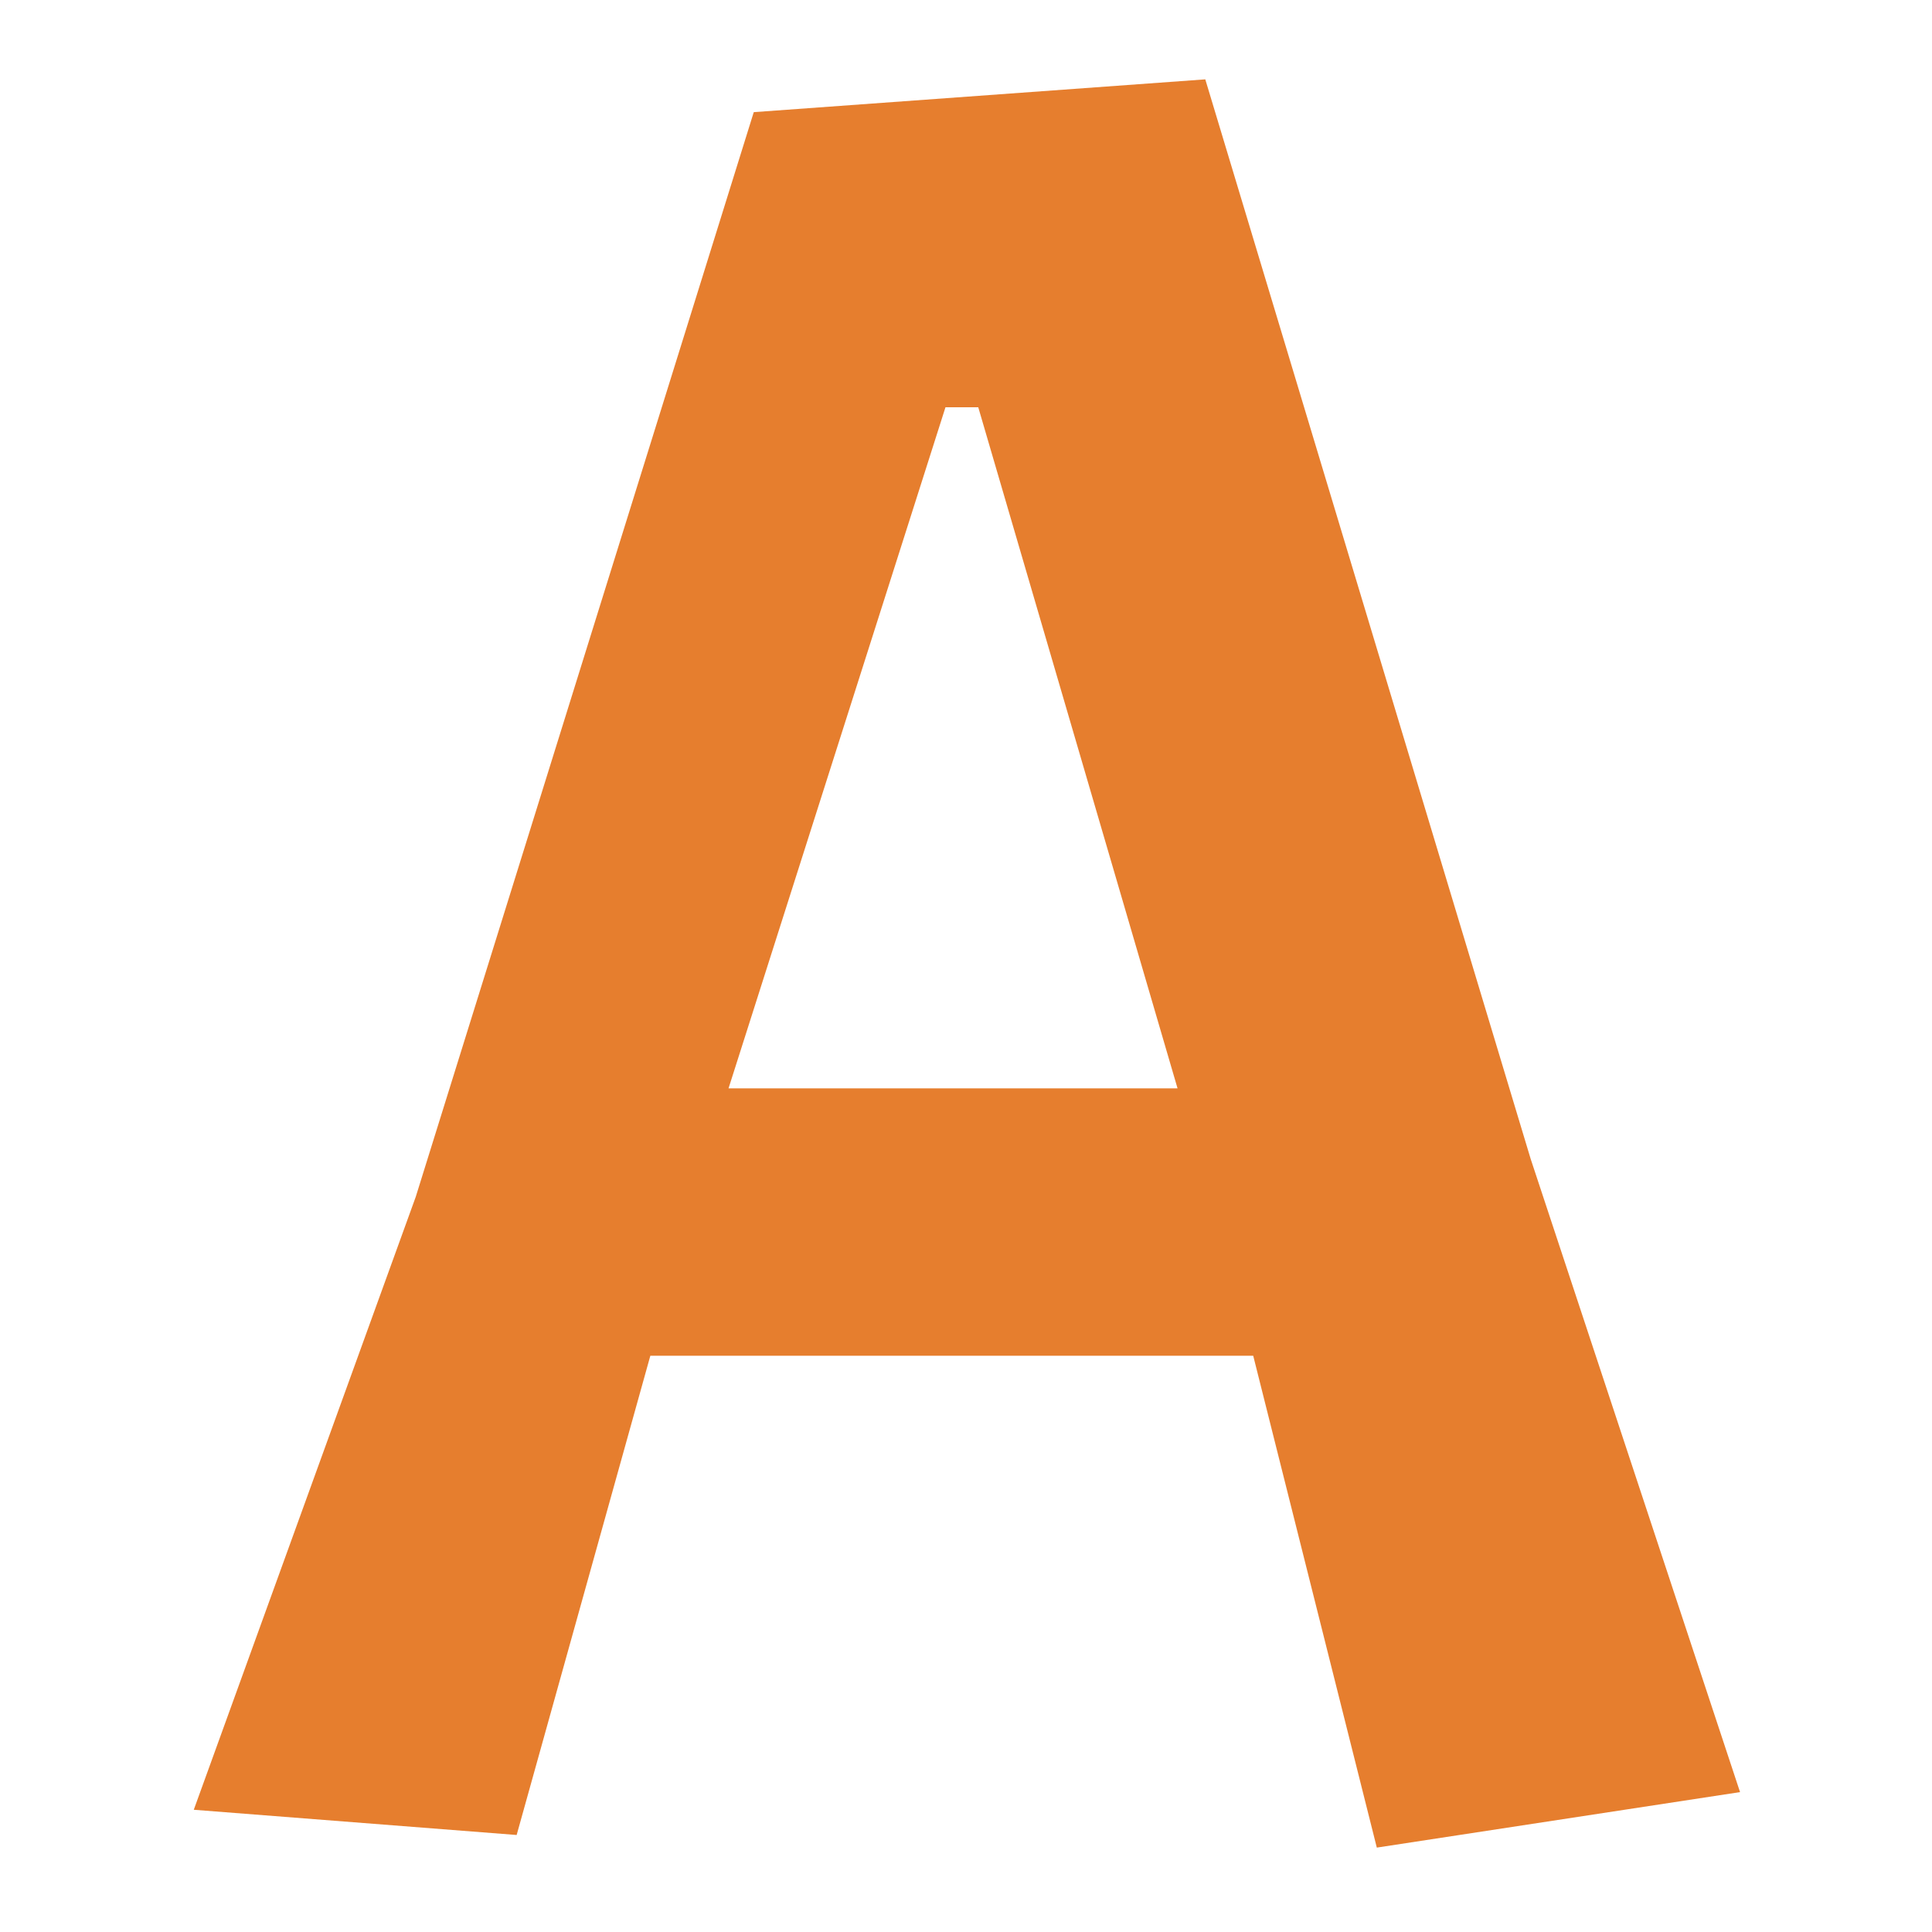 <svg xmlns="http://www.w3.org/2000/svg" version="1.1" xmlns:xlink="http://www.w3.org/1999/xlink" xmlns:svgjs="http://svgjs.dev/svgjs" width="128" height="128" viewBox="0 0 128 128"><g transform="matrix(0.805,0,0,0.805,12.54,5.068)"><svg viewBox="0 0 135 155" data-background-color="#3a3836" preserveAspectRatio="xMidYMid meet" height="146" width="128" xmlns="http://www.w3.org/2000/svg" xmlns:xlink="http://www.w3.org/1999/xlink"><g id="tight-bounds" transform="matrix(1,0,0,1,-0.052,0.25)"><svg viewBox="0 0 135.105 154.5" height="154.5" width="135.105"><g><svg viewBox="0 0 135.105 154.5" height="154.5" width="135.105"><g><svg viewBox="0 0 135.105 154.5" height="154.5" width="135.105"><g id="textblocktransform"><svg viewBox="0 0 135.105 154.5" height="154.5" width="135.105" id="textblock"><g><svg viewBox="0 0 135.105 154.5" height="154.5" width="135.105"><g transform="matrix(1,0,0,1,0,0)"><svg width="135.105" viewBox="0.75 -34.8 30.65 35.05" height="154.5" data-palette-color="#e67e2e"><path d="M31.4-0.85L24.2 0.25 21.75-9.5 9.8-9.5 7.15 0 0.75-0.5 5.15-12.65 11.85-34.15 20.8-34.8 27.25-13.4 31.4-0.85ZM20.25-14.8L16.3-28.3 15.65-28.3 11.35-14.8 20.25-14.8Z" opacity="1" transform="matrix(1,0,0,1,0,0)" fill="#e67e2e" class="wordmark-text-0" data-fill-palette-color="primary" id="text-0"></path></svg></g></svg></g></svg></g></svg></g></svg></g><defs></defs></svg><rect width="135.105" height="154.5" fill="none" stroke="none" visibility="hidden"></rect></g></svg></g></svg>